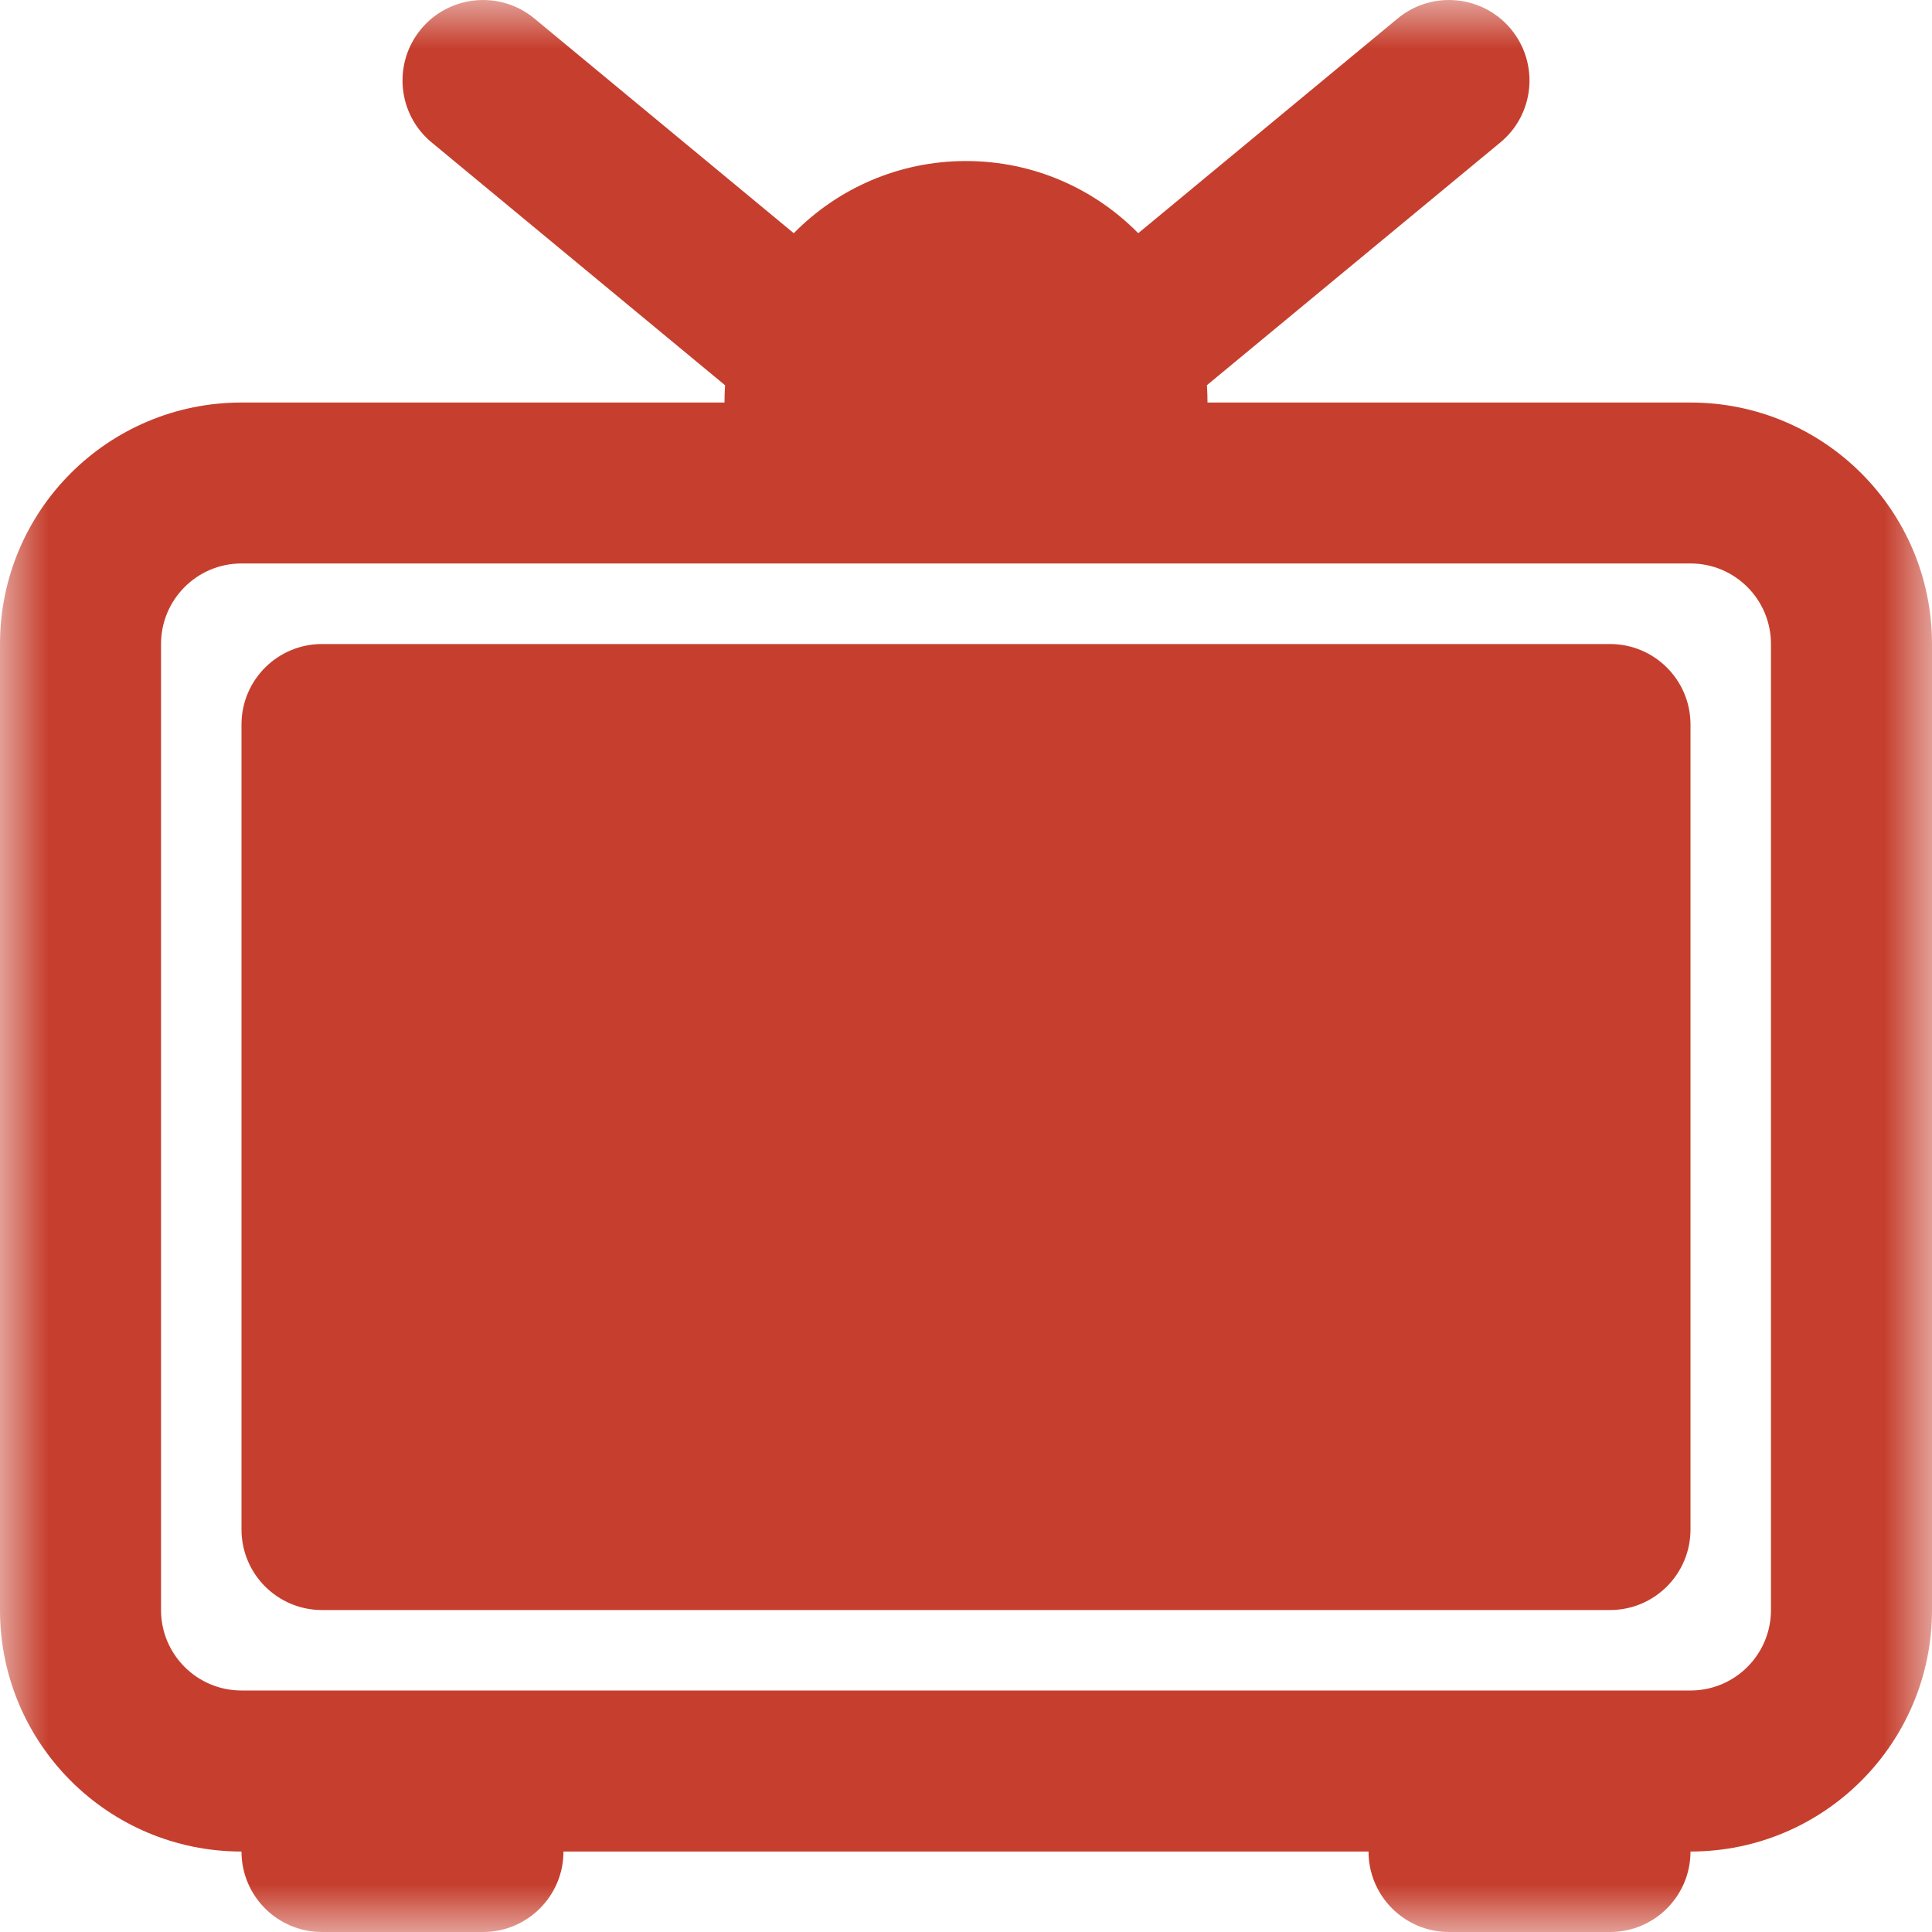 <svg width="20" height="20" viewBox="0 0 20 20" fill="none" xmlns="http://www.w3.org/2000/svg">
<mask id="mask0_4_41" style="mask-type:luminance" maskUnits="userSpaceOnUse" x="0" y="0" width="20" height="20">
<path d="M0 0H20V20H0V0Z" fill="white"/>
</mask>
<g mask="url(#mask0_4_41)">
<path d="M17.5 7.5C17.5 7.04 17.127 6.667 16.667 6.667H3.333C2.873 6.667 2.5 7.04 2.5 7.5V15.833C2.5 16.294 2.873 16.667 3.333 16.667H16.667C17.127 16.667 17.5 16.294 17.5 15.833V7.5Z" fill="#C63F2E"/>
<path fill-rule="evenodd" clip-rule="evenodd" d="M4.358 0.302C4.651 -0.052 5.177 -0.102 5.531 0.191L8.217 2.414C8.671 1.953 9.302 1.667 10 1.667C10.698 1.667 11.329 1.953 11.783 2.414L14.469 0.191C14.823 -0.102 15.349 -0.052 15.642 0.302C15.935 0.657 15.886 1.182 15.531 1.475L12.509 3.975L12.494 3.988C12.498 4.047 12.5 4.107 12.5 4.167H17.5C18.881 4.167 20 5.286 20 6.667V16.667C20 18.047 18.881 19.167 17.5 19.167C17.5 19.627 17.127 20 16.667 20H15C14.54 20 14.167 19.627 14.167 19.167H5.833C5.833 19.627 5.46 20 5 20H3.333C2.873 20 2.5 19.627 2.5 19.167C1.119 19.167 0 18.047 0 16.667V6.667C0 5.286 1.119 4.167 2.5 4.167H7.5C7.5 4.107 7.502 4.047 7.506 3.988L7.49 3.975L4.469 1.475C4.114 1.182 4.065 0.657 4.358 0.302ZM1.667 6.667C1.667 6.206 2.04 5.833 2.5 5.833H17.5C17.96 5.833 18.333 6.206 18.333 6.667V16.667C18.333 17.127 17.96 17.5 17.5 17.5H2.5C2.04 17.5 1.667 17.127 1.667 16.667V6.667Z" fill="#C63F2E"/>
</g>
</svg>
